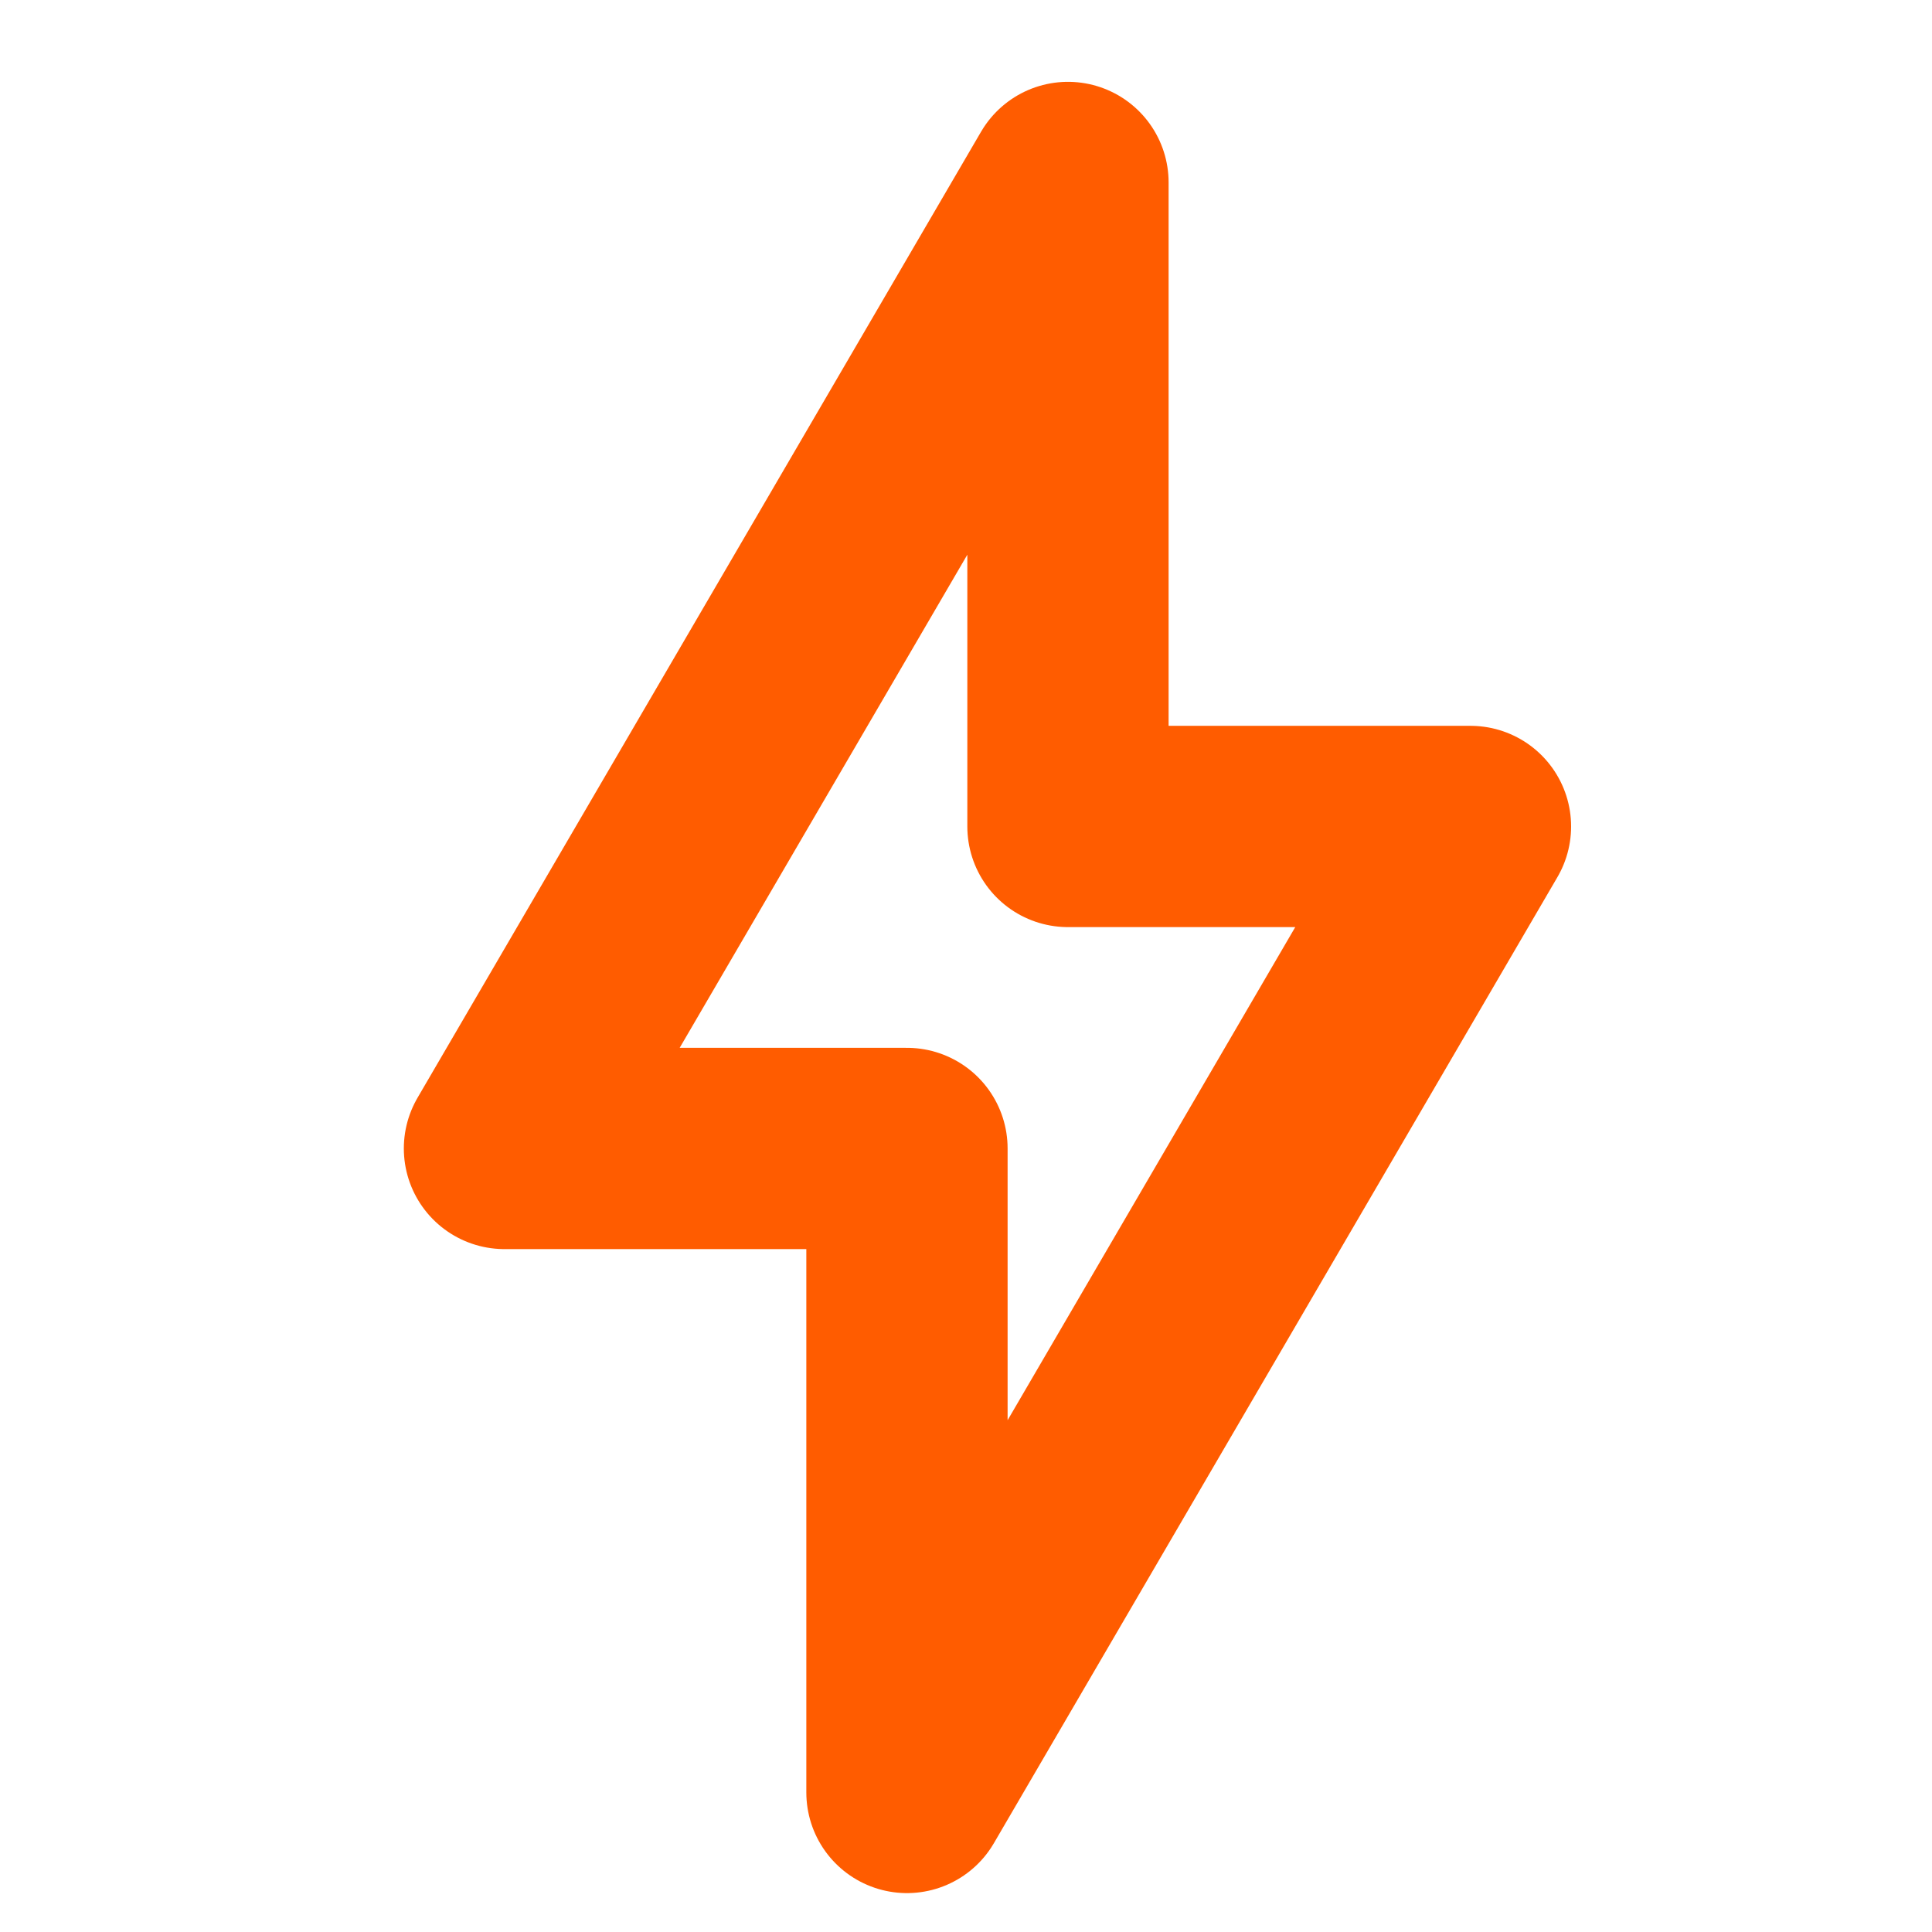 <svg width="45" height="45" viewBox="0 0 45 45" fill="none" xmlns="http://www.w3.org/2000/svg">
<g clip-path="url(#clip0_471_11141)">
<path d="M11.75 26.75L24.875 4.25V19.25H34.25L21.125 41.75V26.75H11.75Z" stroke="#FF5C00" stroke-width="4.688" stroke-linejoin="round"/>
</g>
<defs>
<clipPath id="clip0_471_11141">
<rect width="45" height="45" fill="white"/>
</clipPath>
</defs>
</svg>
